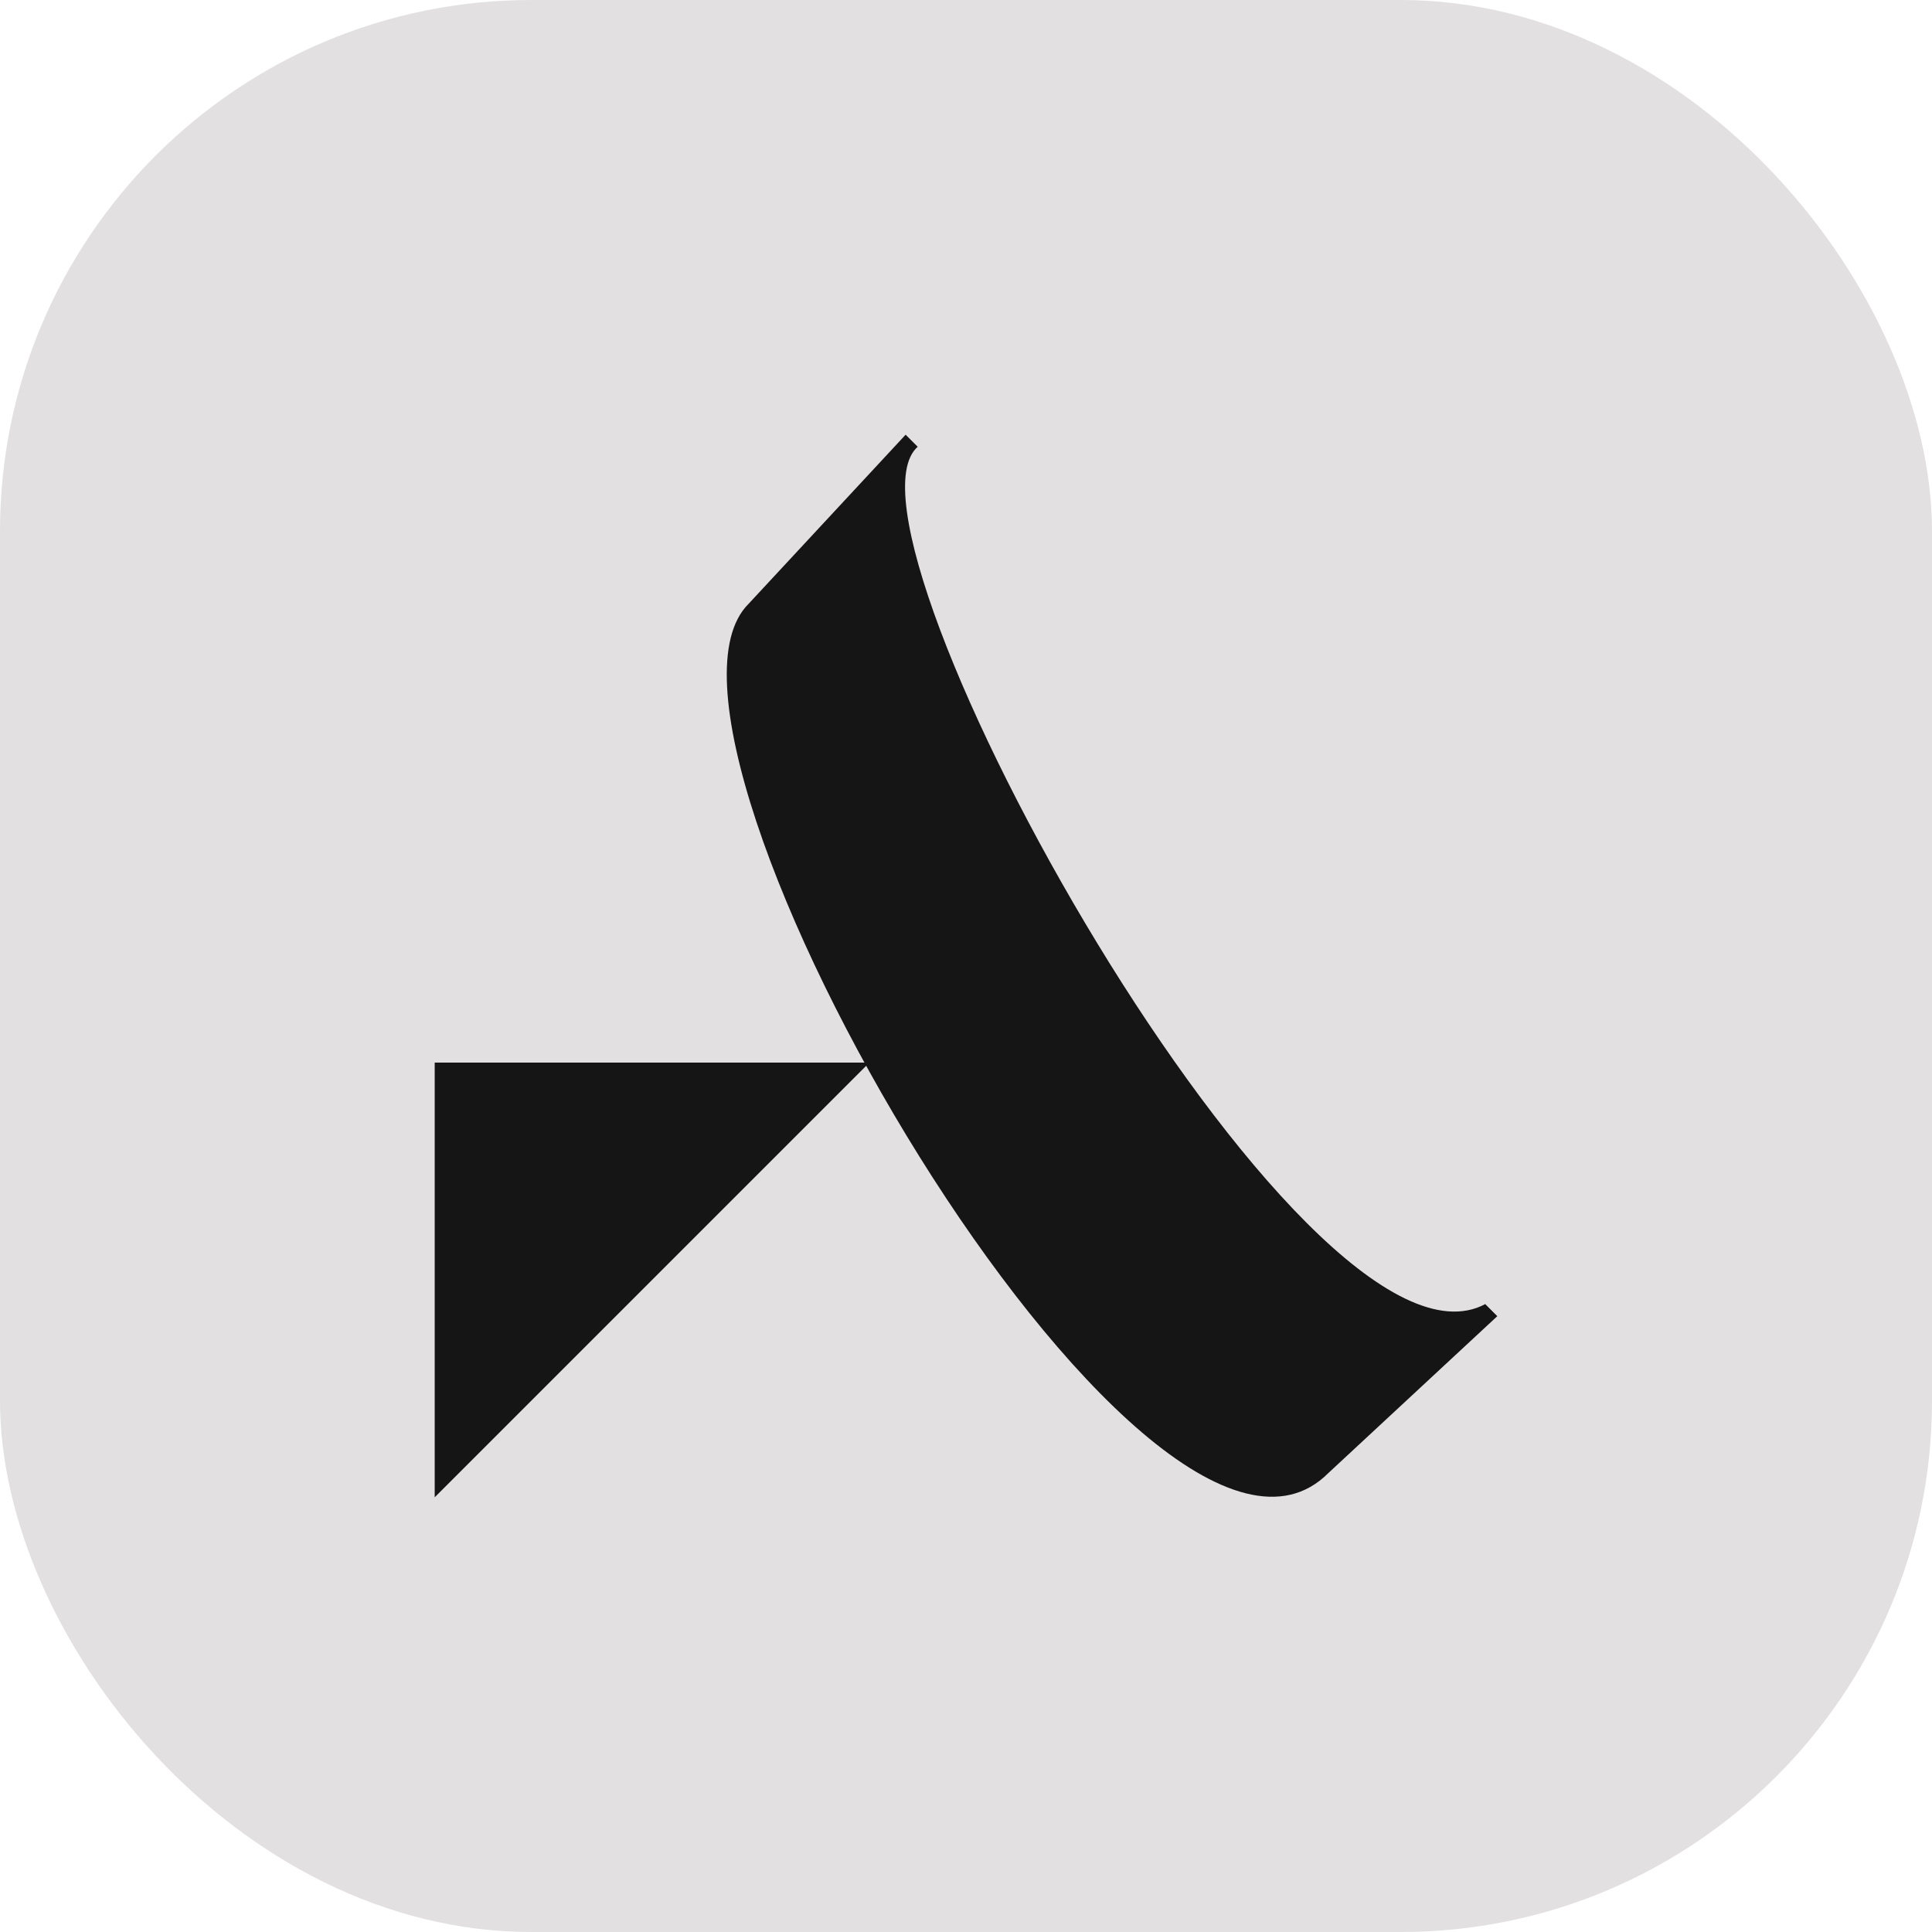 <svg xmlns="http://www.w3.org/2000/svg" width="40" height="40" fill="none"><rect width="40" height="40" fill="#E2E0E0" rx="11"/><path fill="#161515" d="M9 31v-9h9l-9 9z"/><path fill="#161515" d="M15.5 12.5c-2.814 2.785 8.25 21.75 12 18l3.5-3.25-.25-.25C27 29 17 11 19 9.25L18.75 9l-3.25 3.5z"/></svg>